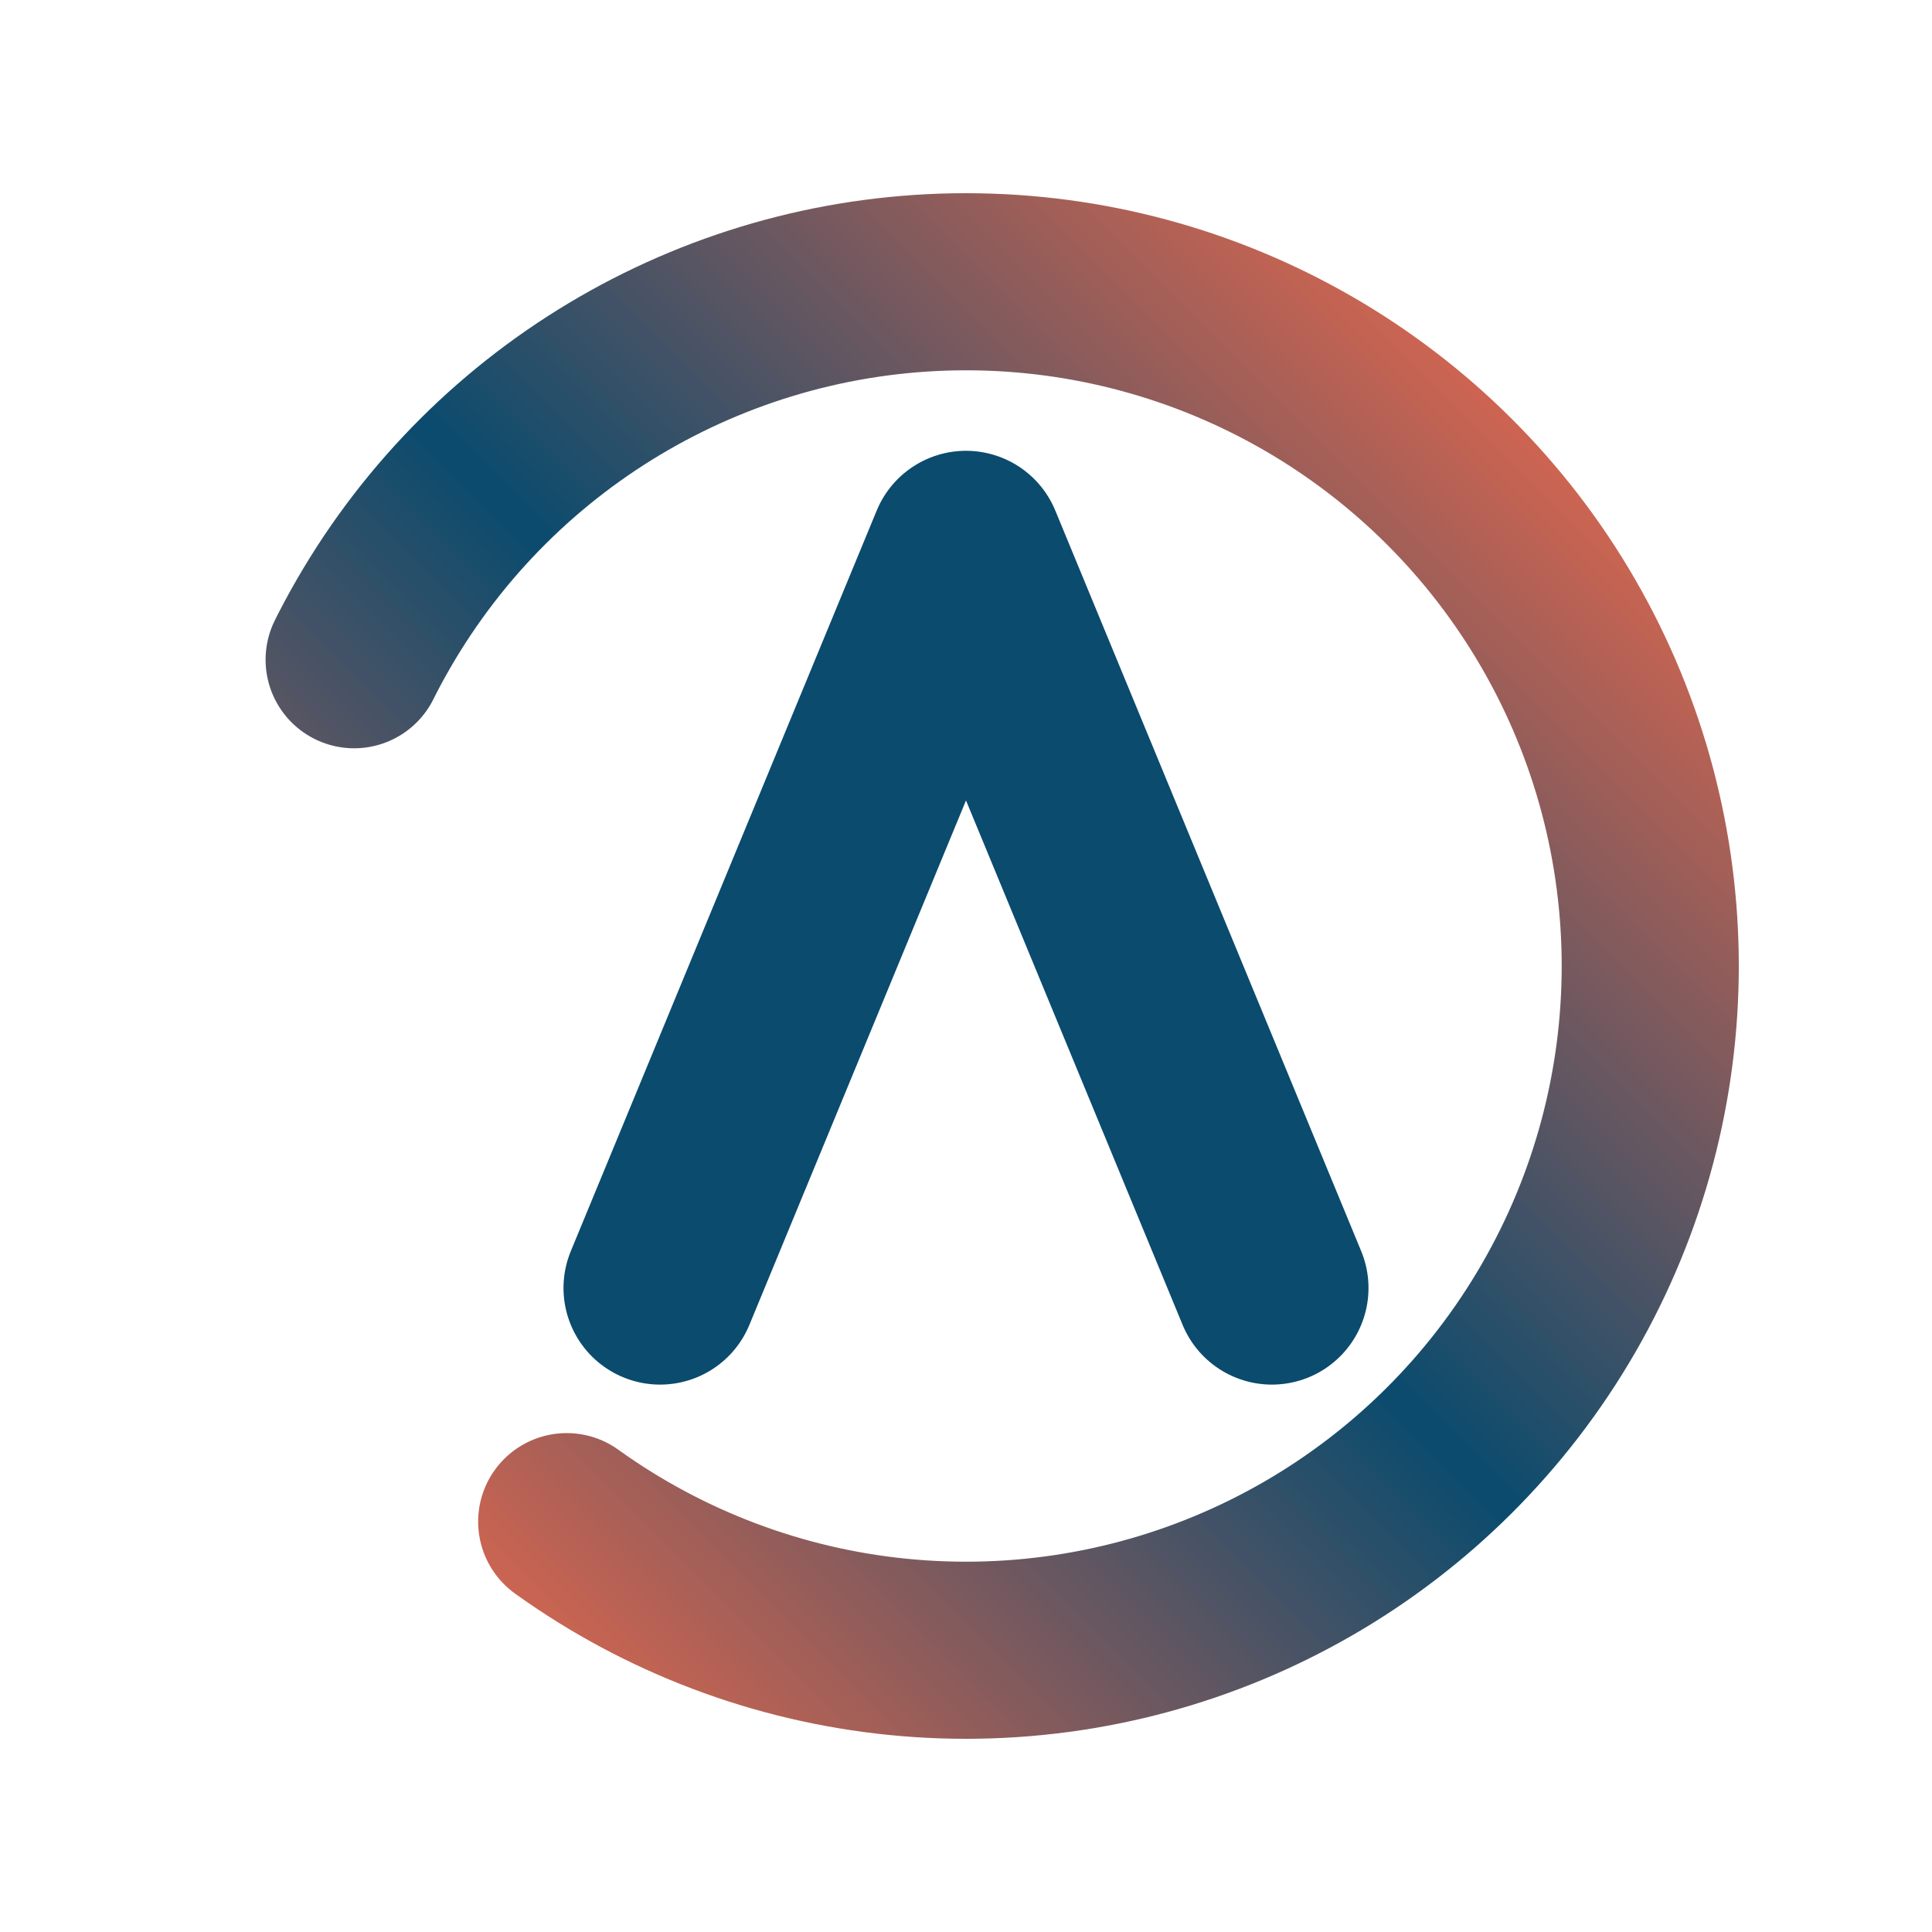 <?xml version="1.0" encoding="UTF-8"?>
<svg width="240" height="240" viewBox="0 0 240 240" xmlns="http://www.w3.org/2000/svg">
  <title>Altara Energy Logo (Small Sizes)</title>
  <defs>
    <linearGradient id="orbitGradientSm" x1="0%" y1="0%" x2="100%" y2="100%">
      <stop offset="0%" stop-color="#FF6B4A"/>
      <stop offset="50%" stop-color="#0A4B6E"/>
      <stop offset="100%" stop-color="#FF6B4A"/>
    </linearGradient>
  </defs>
  <circle cx="120" cy="120" r="85" 
          fill="none"
          stroke="url(#orbitGradientSm)"
          stroke-width="22"
          stroke-linecap="round"
          stroke-dasharray="320 120"
          transform="rotate(-90 120 120)"/>
  <path d="M 82 160 L 120 68 L 158 160"
        fill="none"
        stroke="#0A4B6E"
        stroke-width="24"
        stroke-linecap="round"
        stroke-linejoin="round"/>
</svg>